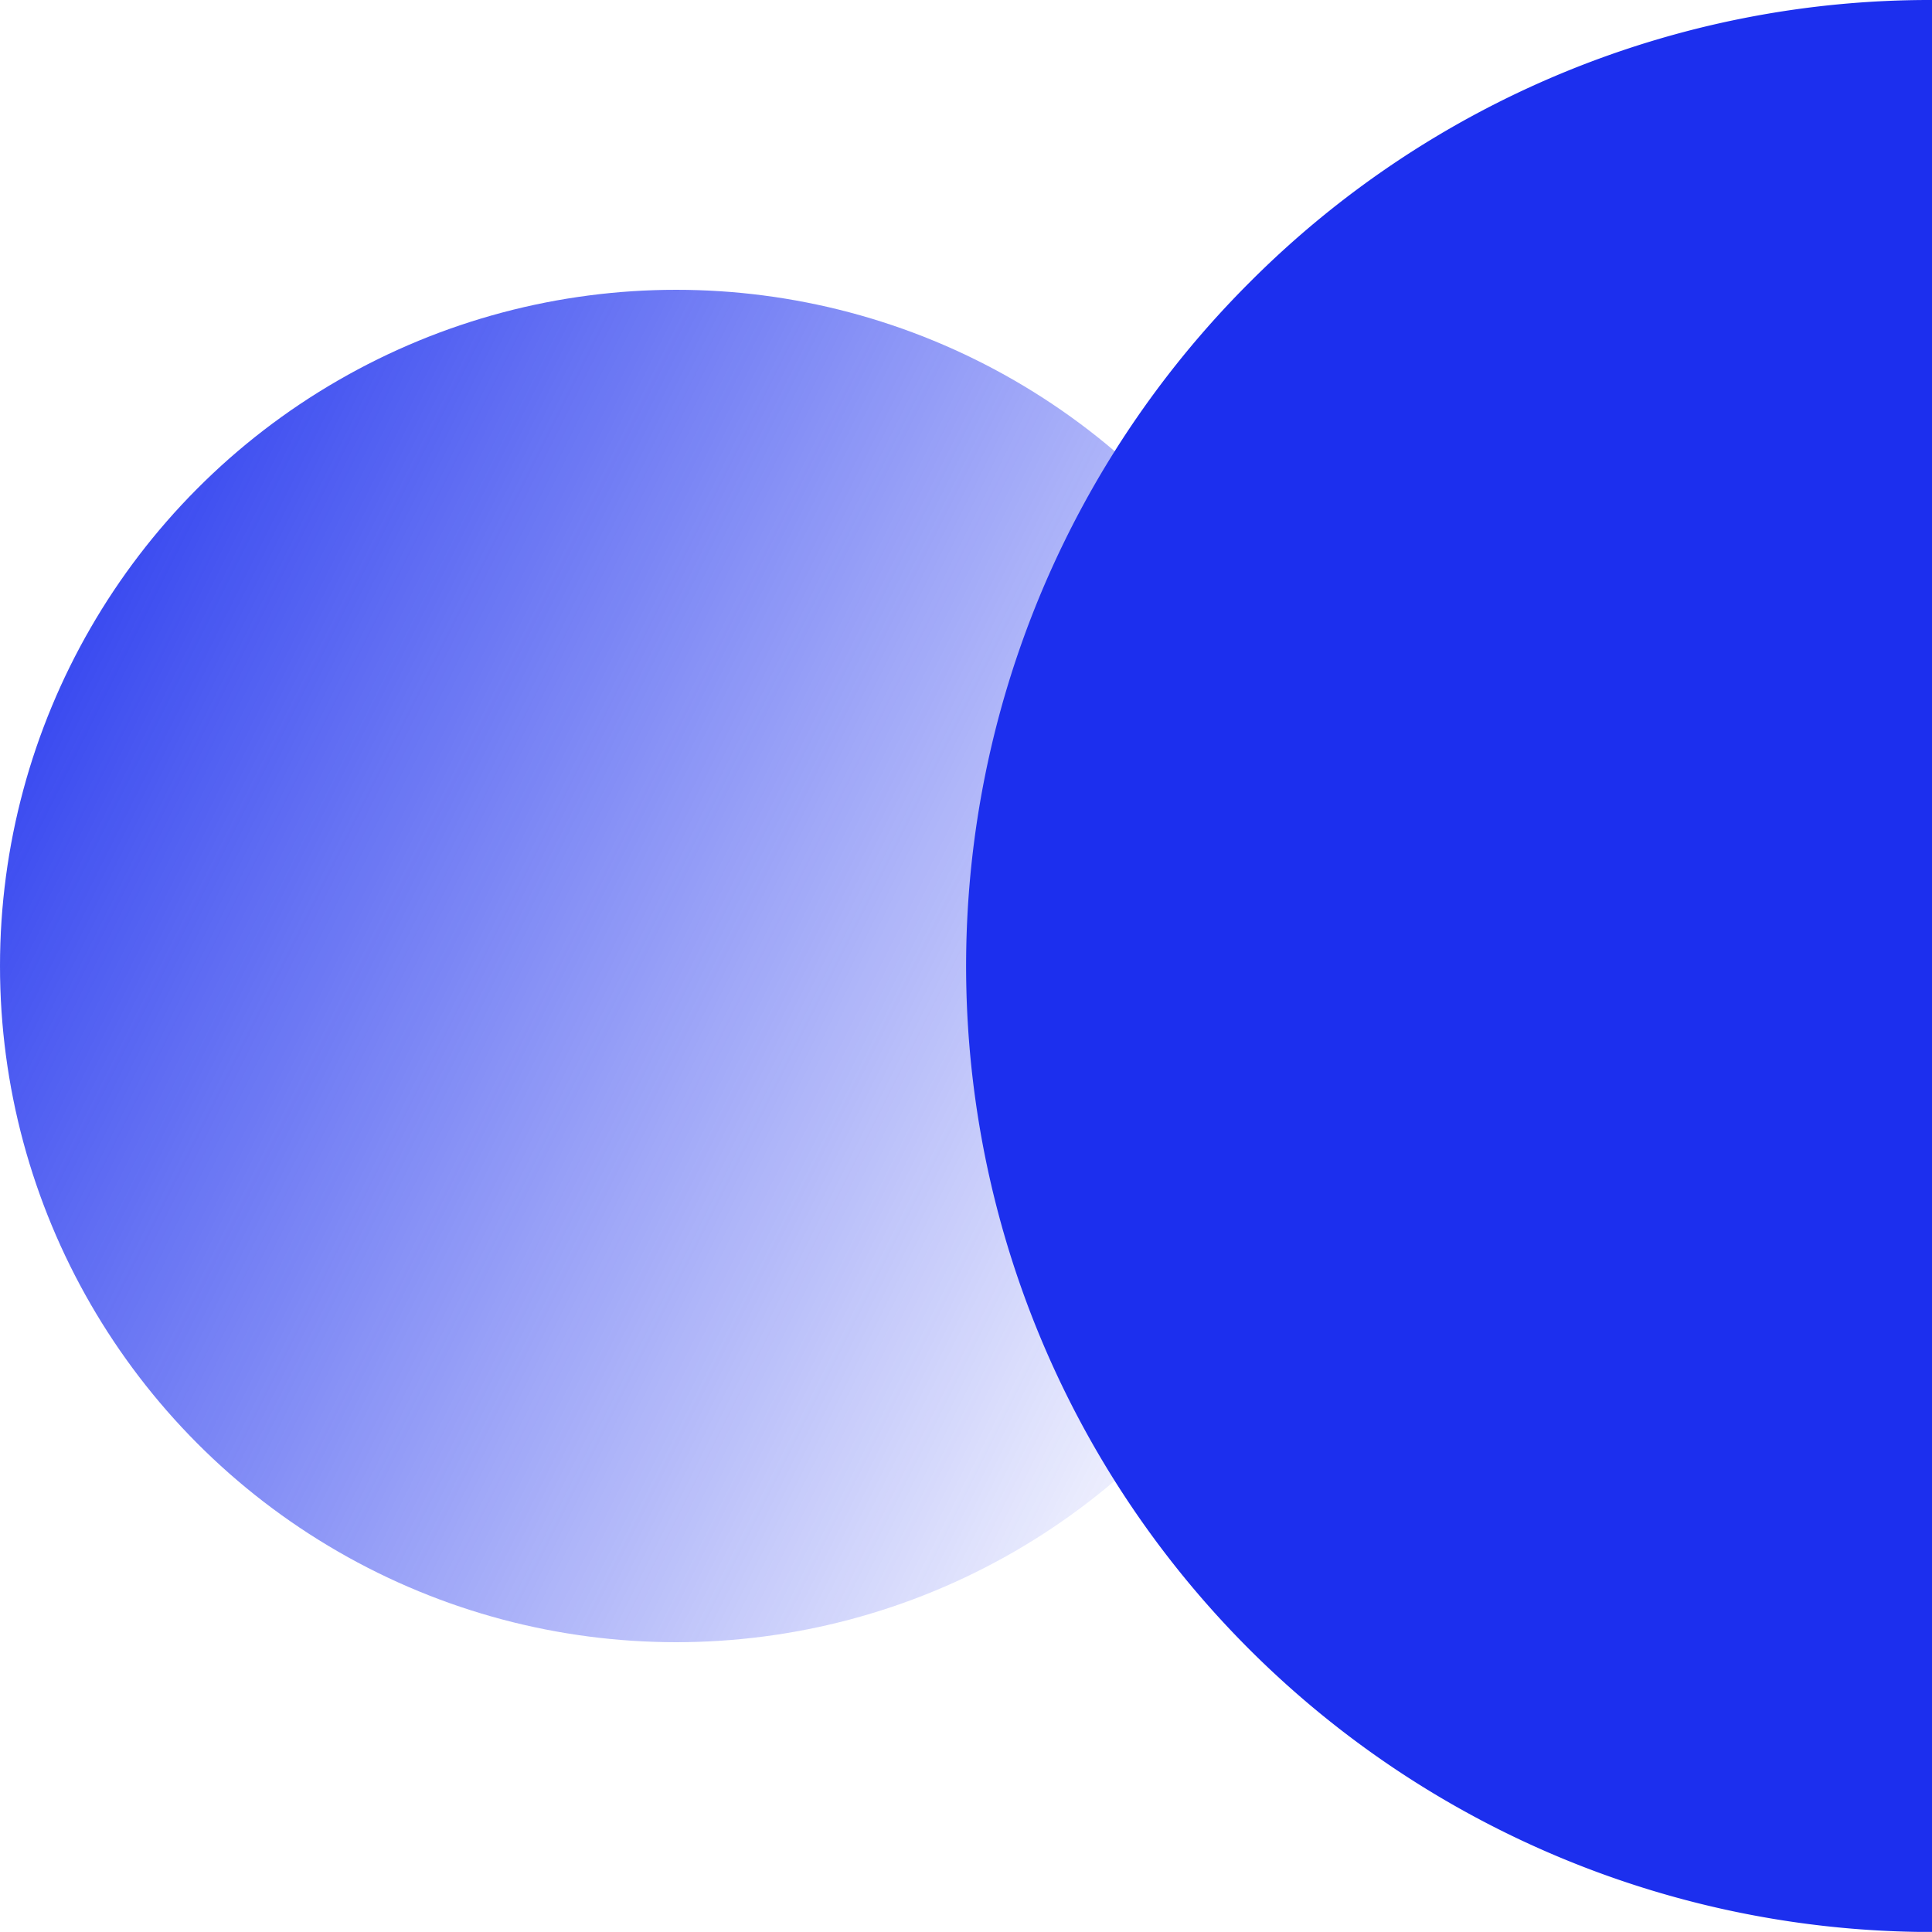 <svg xmlns="http://www.w3.org/2000/svg" xmlns:xlink="http://www.w3.org/1999/xlink" width="20" height="19.999" viewBox="0 0 20 19.999">
  <defs>
    <linearGradient id="linear-gradient" x1="1" y1="0.74" x2="-0.085" y2="0.198" gradientUnits="objectBoundingBox">
      <stop offset="0" stop-color="#1c2fee" stop-opacity="0"/>
      <stop offset="1" stop-color="#1c2fee"/>
    </linearGradient>
  </defs>
  <g id="_33-home-contentblock01-icon" data-name="33-home-contentblock01-icon" transform="translate(-137 -2472)">
    <circle id="Ellipse_31" data-name="Ellipse 31" cx="7" cy="7" r="7" transform="translate(137 2475)" fill="url(#linear-gradient)"/>
    <path id="Subtraction_2" data-name="Subtraction 2" d="M5292,20h0a10,10,0,0,1-7.07-17.071A9.936,9.936,0,0,1,5292,0V20Z" transform="translate(-5135 2472)" fill="#1c2fee"/>
  </g>
</svg>

